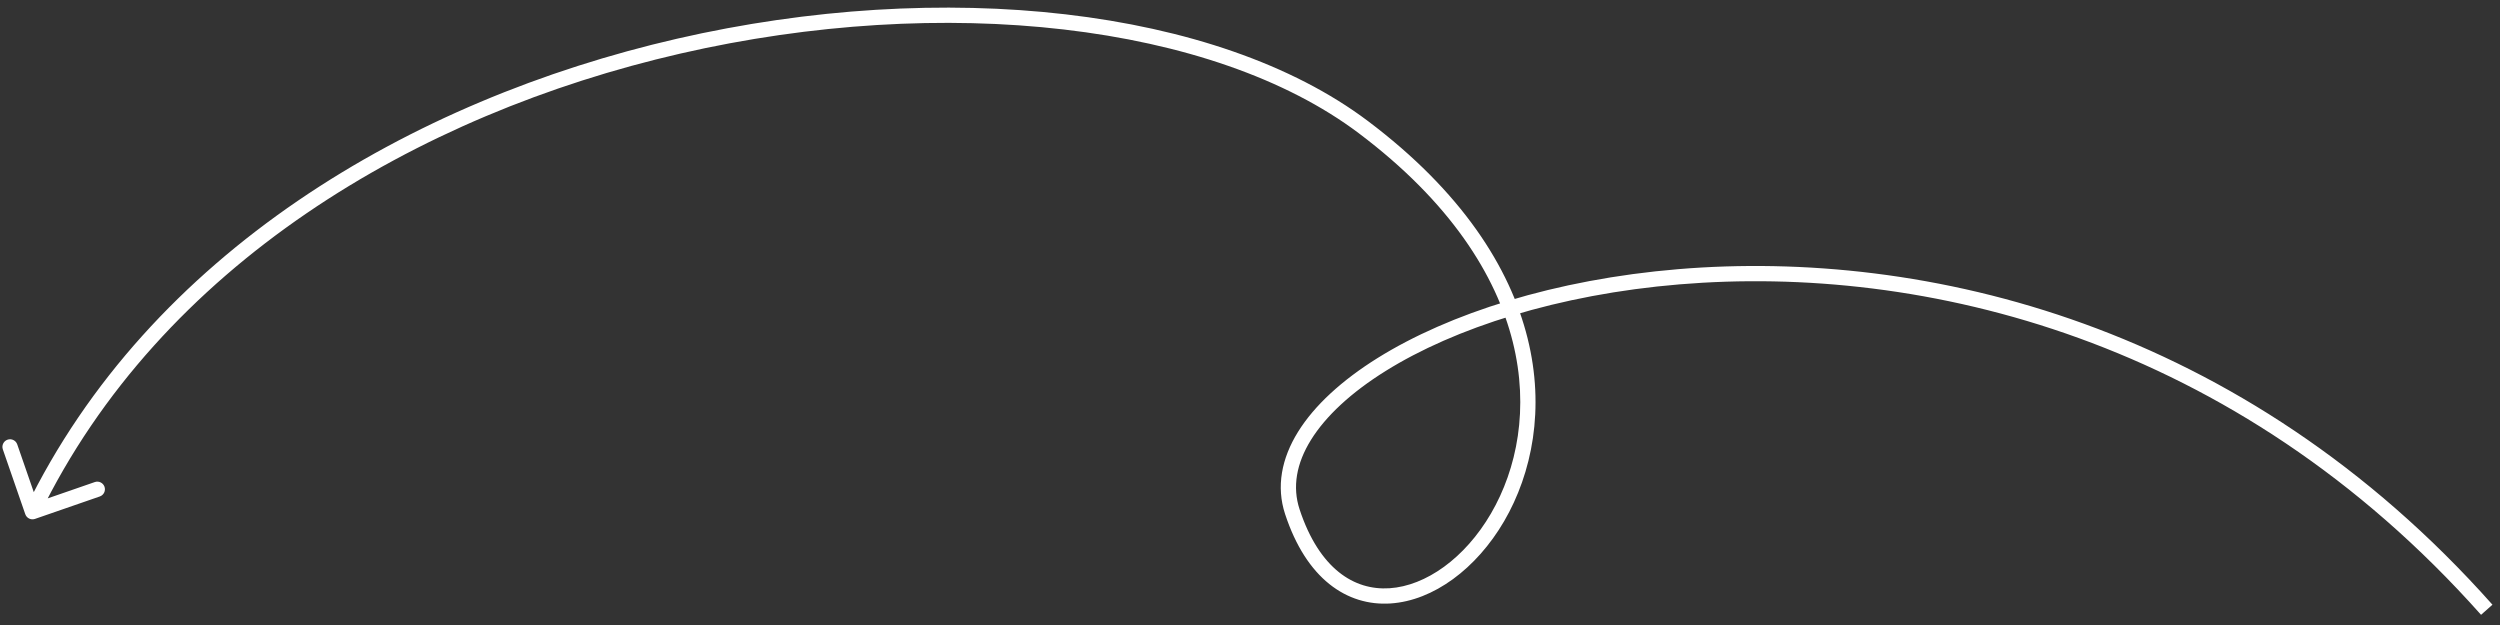<svg width="164" height="41" viewBox="0 0 164 41" fill="none" xmlns="http://www.w3.org/2000/svg">
    <rect x="0" y="0" width="164" height="41" fill="#333333" stroke="none"/>
    <path d="M84.778 33.568L85.252 33.412L84.778 33.568ZM89.429 8.335L89.729 7.935L89.429 8.335ZM1.658 33.731C1.749 33.992 2.033 34.131 2.294 34.041L6.547 32.568C6.808 32.478 6.946 32.193 6.856 31.932C6.765 31.671 6.481 31.533 6.22 31.623L2.44 32.932L1.131 29.152C1.041 28.891 0.756 28.753 0.495 28.843C0.234 28.933 0.096 29.218 0.186 29.479L1.658 33.731ZM163.505 39.668C147.106 21.226 126.281 16.311 110.094 17.657C102.006 18.33 95.049 20.569 90.366 23.489C88.026 24.949 86.227 26.596 85.151 28.329C84.07 30.071 83.71 31.92 84.302 33.724L85.252 33.412C84.772 31.95 85.038 30.407 86.001 28.856C86.97 27.296 88.634 25.748 90.895 24.338C95.414 21.52 102.209 19.317 110.176 18.654C126.1 17.329 146.599 22.161 162.757 40.332L163.505 39.668ZM84.302 33.724C84.995 35.831 85.997 37.346 87.203 38.312C88.416 39.284 89.808 39.68 91.222 39.587C94.029 39.402 96.851 37.312 98.671 34.191C100.501 31.051 101.362 26.804 100.206 22.175C99.049 17.544 95.884 12.566 89.729 7.935L89.128 8.734C95.138 13.256 98.145 18.05 99.235 22.418C100.327 26.787 99.51 30.767 97.807 33.687C96.094 36.627 93.527 38.433 91.157 38.589C89.983 38.666 88.84 38.343 87.829 37.532C86.812 36.717 85.902 35.387 85.252 33.412L84.302 33.724ZM89.729 7.935C84.77 4.203 77.793 1.857 69.899 0.94C62 0.023 53.148 0.531 44.407 2.541C26.937 6.557 9.819 16.593 1.681 33.349L2.581 33.786C10.543 17.393 27.342 7.49 44.631 3.515C53.269 1.53 62.006 1.03 69.784 1.934C77.568 2.838 84.356 5.143 89.128 8.734L89.729 7.935Z" fill="white"/>
</svg>
